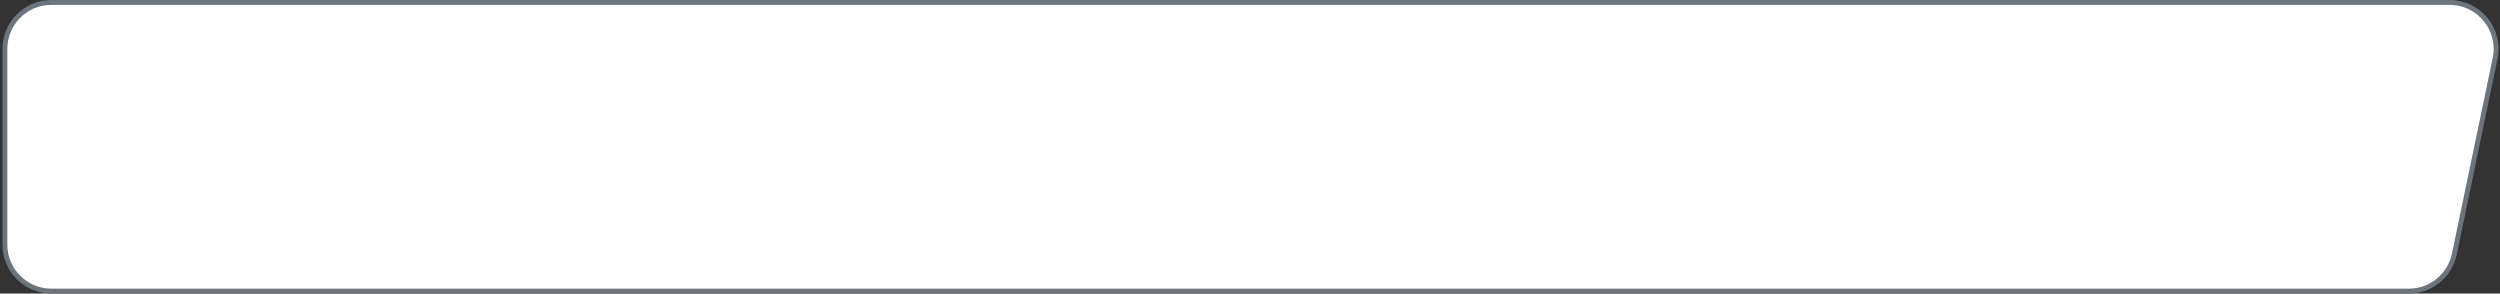 <?xml version="1.0" encoding="UTF-8"?> <svg xmlns="http://www.w3.org/2000/svg" width="511" height="60" viewBox="0 0 511 60" fill="none"><rect x="0" y="0" width="511" height="60" fill="#333333" stroke="none"/><path d="M492.369 59.5H10.5C5.253 59.5 1 55.247 1 50V10C1 4.753 5.253 0.5 10.5 0.5H500.702C506.728 0.5 511.231 6.038 510.002 11.938L501.669 51.938C500.751 56.343 496.869 59.5 492.369 59.5Z" fill="white" stroke="#6C757D"></path></svg> 